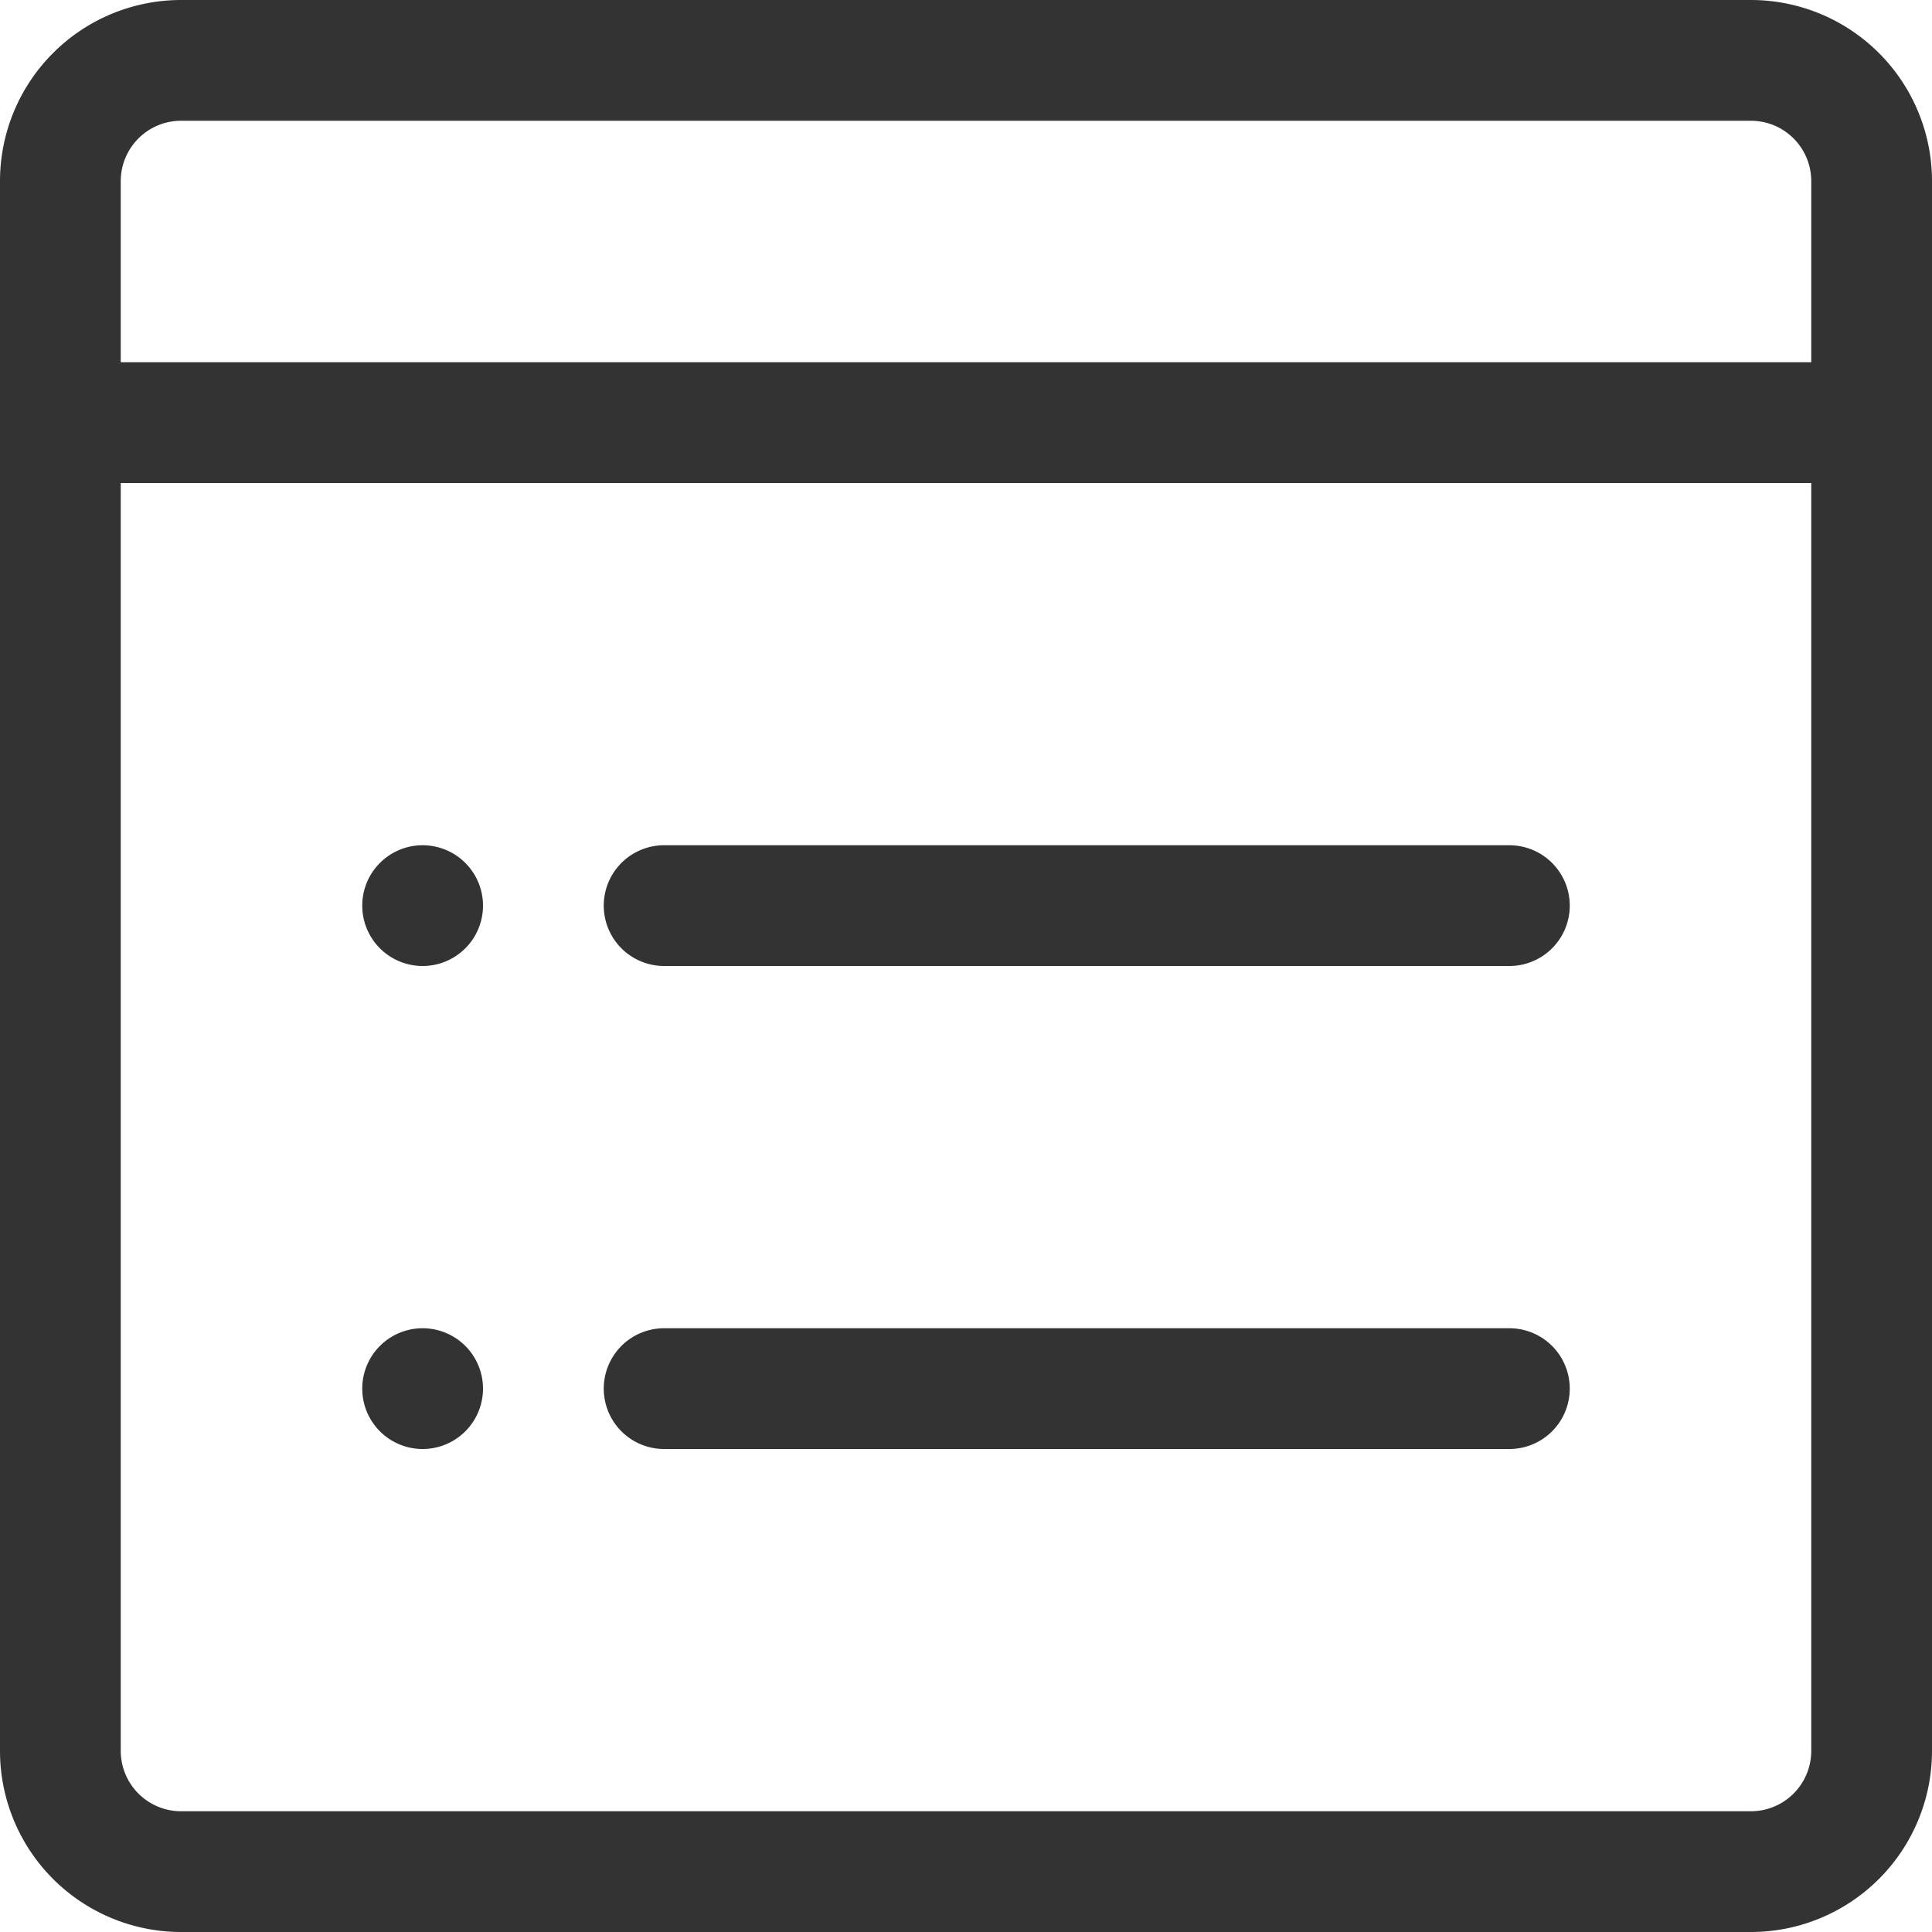 <svg xmlns="http://www.w3.org/2000/svg" width="16" height="16"><path fill="#333333" fill-rule="evenodd" d="M5.5 7h7a.5.5 0 110 1h-7a.5.5 0 010-1zm-2 1a.5.5 0 110-1 .5.5 0 010 1zm2 3h7a.5.5 0 110 1h-7a.5.5 0 110-1zm-2 1a.5.5 0 110-1 .5.5 0 010 1zM0 1.5A1.5 1.5 0 011.5 0h13A1.5 1.5 0 0116 1.5v13a1.5 1.5 0 01-1.5 1.5h-13A1.5 1.5 0 010 14.5v-13zm1 0v13a.5.5 0 00.5.5h13a.5.5 0 00.5-.5v-13a.5.5 0 00-.5-.5h-13a.5.5 0 00-.5.5zM1 4V3h14v1H1z"/></svg>